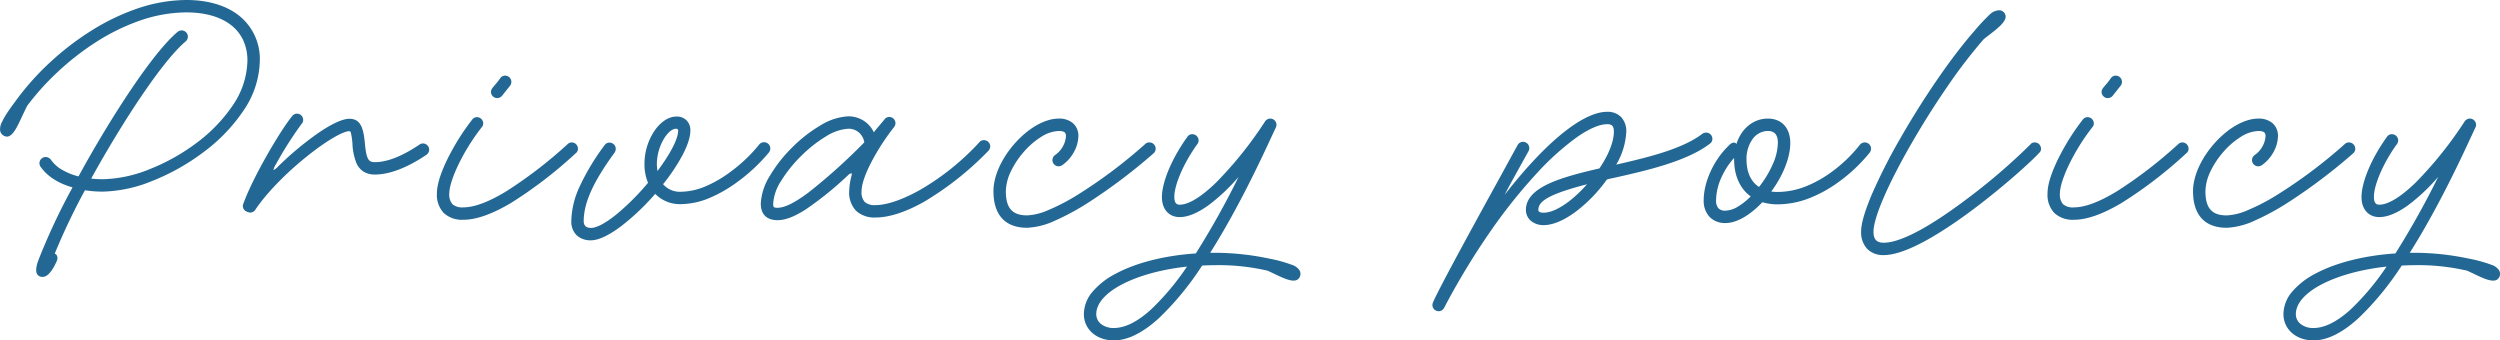 <svg xmlns="http://www.w3.org/2000/svg" width="729.878" height="99.38" viewBox="0 0 729.878 99.38">
  <g transform="translate(5958.625 531.248)">
    <path id="privacy_policy" d="M-359.88-34.26c9.78-13.08,28.14-27.36,46.68-27.36,11.22,0,18.06,5.34,18.06,14.34,0,18.48-26.28,34.86-42.36,34.86a27.79,27.79,0,0,1-3.9-.24c9.3-16.86,21.06-34.8,27.84-40.44a1.726,1.726,0,0,0,.54-1.2,1.588,1.588,0,0,0-1.56-1.56,1.629,1.629,0,0,0-1.02.36c-7.14,5.94-19.44,24.84-28.98,42.3-3.84-.96-6.84-2.7-8.4-5.04a1.77,1.77,0,0,0-1.32-.66,1.588,1.588,0,0,0-1.56,1.56,1.474,1.474,0,0,0,.3.9c1.92,2.76,5.22,4.86,9.48,6a185.942,185.942,0,0,0-10.14,21.6c-.84,2.34-1.02,4.44,1.08,4.44,1.44,0,2.88-2.22,3.84-4.44.42-.96.18-1.68-.66-1.98a185.765,185.765,0,0,1,9-18.9,31.989,31.989,0,0,0,5.46.42c16.92,0,45.48-17.82,45.48-37.98,0-10.8-8.28-17.46-21.18-17.46-19.2,0-38.46,14.58-48.6,27.96-2.88,3.84-4.14,5.64-4.98,7.44a4.126,4.126,0,0,0-.54,2.58,1.845,1.845,0,0,0,1.98,1.38C-363.42-25.86-362.04-30.06-359.88-34.26Zm64.56,30.9a1.524,1.524,0,0,0,2.1-.66c7.2-10.56,23.4-22.92,27.6-22.92.6,0,.84.6,1.14,3.96.3,3.42.78,8.7,6.3,8.7,6.06,0,12.48-4.08,14.88-5.7a1.649,1.649,0,0,0,.72-1.32,1.588,1.588,0,0,0-1.56-1.56,1.474,1.474,0,0,0-.9.3c-2.4,1.62-7.98,5.16-13.14,5.16-2.16,0-2.76-1.2-3.18-5.88-.42-4.44-1.26-6.78-4.26-6.78-3.9,0-12.48,5.94-20.52,13.74-1.98,1.98-2.52,1.56-1.14-.84a105.1,105.1,0,0,1,7.56-11.88,1.363,1.363,0,0,0,.36-.96,1.588,1.588,0,0,0-1.56-1.56,1.566,1.566,0,0,0-1.2.6c-3.54,4.32-11.4,17.76-14.22,25.5a1.483,1.483,0,0,0,.9,2.04Zm72.84-33.24a1.689,1.689,0,0,0,1.26-.6c.6-.78,1.56-1.98,2.28-2.88a1.629,1.629,0,0,0,.36-1.02,1.588,1.588,0,0,0-1.56-1.56,1.477,1.477,0,0,0-1.2.6c-.66,1.02-1.74,2.16-2.34,2.94a1.7,1.7,0,0,0-.36.96A1.588,1.588,0,0,0-222.48-36.6Zm-9.84,35.52c7.44,0,18.36-6.54,32.64-19.38a1.318,1.318,0,0,0,.54-1.14,1.588,1.588,0,0,0-1.56-1.56,1.447,1.447,0,0,0-1.02.42C-215.4-10.56-225.84-4.2-232.32-4.2c-3.18,0-4.38-1.2-4.38-4.32,0-4.08,4.44-13.08,9.54-19.5a1.363,1.363,0,0,0,.36-.96,1.588,1.588,0,0,0-1.56-1.56,1.477,1.477,0,0,0-1.2.6c-3.9,4.86-10.26,15.42-10.26,21.42C-239.82-3.66-237.18-1.08-232.32-1.08Zm37.26,6c4.5,0,12.36-6.36,18.72-13.68a9.842,9.842,0,0,0,7.5,3.12c11.7,0,23.28-12.06,25.56-15.06a1.813,1.813,0,0,0,.3-.96,1.588,1.588,0,0,0-1.56-1.56,1.6,1.6,0,0,0-1.26.6c-2.16,2.94-12.72,13.86-23.04,13.86a6.615,6.615,0,0,1-5.52-2.46c4.62-5.76,8.04-11.82,8.04-15.72a3.59,3.59,0,0,0-3.78-3.78c-4.74,0-9.12,6.72-9.12,13.5a13.708,13.708,0,0,0,1.08,5.64C-184.02-4.56-191.4,1.8-195.06,1.8c-1.44,0-2.4-.66-2.4-2.22,0-5.4,2.82-11.64,9.06-20.16a1.813,1.813,0,0,0,.3-.96,1.588,1.588,0,0,0-1.56-1.56,1.413,1.413,0,0,0-1.26.66c-6.6,9.06-9.66,15.96-9.66,22.02C-200.58,2.94-198.48,4.92-195.06,4.92Zm19.26-19.38a12.963,12.963,0,0,1-.3-2.76c0-4.98,3.18-10.44,5.88-10.44a.77.77,0,0,1,.84.78C-169.38-24.06-172.14-19.32-175.8-14.46Zm35.22,13.5c4.32,0,10.38-3.9,20.46-13.14.78-.72,1.74-.9,1.32.54a20.569,20.569,0,0,0-.66,4.38c0,4.86,2.64,7.44,7.5,7.44,7.44,0,19.08-5.76,32.64-19.32a1.726,1.726,0,0,0,.54-1.2,1.588,1.588,0,0,0-1.56-1.56,1.446,1.446,0,0,0-1.08.42C-92.7-11.22-105.48-4.86-111.96-4.86c-3.18,0-4.38-1.2-4.38-4.32,0-4.38,4.92-13.02,9.48-18.78a1.725,1.725,0,0,0,.42-1.08A1.588,1.588,0,0,0-108-30.6a1.485,1.485,0,0,0-1.14.54c-1.08,1.38-2.34,2.7-3.42,4.2a7.878,7.878,0,0,0-7.38-4.92c-9.6,0-25.32,15.72-25.32,25.2C-145.26-2.52-143.64-.96-140.58-.96Zm0-3.12c-1.32,0-1.56-.24-1.56-1.5,0-7.8,14.34-22.08,22.2-22.08a4.885,4.885,0,0,1,4.92,4.32C-128.46-10.02-136.38-4.08-140.58-4.08Zm72.84,5.34c9.12,0,26.28-12.54,36.72-21.66a1.511,1.511,0,0,0,.54-1.2,1.588,1.588,0,0,0-1.56-1.56,1.411,1.411,0,0,0-1.02.36C-47.16-10.38-61.26-1.86-67.74-1.86c-4.5,0-6.48-2.22-6.48-7.32C-74.22-16.68-65.1-27-58.5-27c1.68,0,2.34.54,2.34,1.74a7.606,7.606,0,0,1-3.24,5.7,1.649,1.649,0,0,0-.72,1.32,1.588,1.588,0,0,0,1.56,1.56,1.953,1.953,0,0,0,.84-.24,10.815,10.815,0,0,0,4.68-8.34c0-3-2.1-4.86-5.46-4.86-8.34,0-18.84,11.76-18.84,20.94C-77.34-2.4-74.04,1.26-67.74,1.26ZM2.52,13.8c3.36,1.5,6.9,3.6,8.52,2.64a1.8,1.8,0,0,0,.54-2.34,3.959,3.959,0,0,0-2.16-1.56,40.24,40.24,0,0,0-6.6-1.8A76.875,76.875,0,0,0-12.9,9.06h-1.86C-4.92-6.42,2.76-24,4.62-27.84a1.6,1.6,0,0,0,.18-.72,1.588,1.588,0,0,0-1.56-1.56,1.649,1.649,0,0,0-1.32.72C-8.22-14.22-17.82-4.98-23.22-4.98c-1.14,0-1.74-.72-1.8-2.22-.18-3.6,2.7-10.26,6.78-15.9a1.474,1.474,0,0,0,.3-.9,1.588,1.588,0,0,0-1.56-1.56,1.413,1.413,0,0,0-1.26.66c-4.56,6.3-7.56,13.5-7.38,17.82.12,3.12,1.98,5.22,4.92,5.22,4.74,0,11.16-4.68,18.3-13.14A252.076,252.076,0,0,1-18.36,9.24c-18.42,1.2-32.58,8.4-32.58,17.46,0,4.32,3.6,7.44,8.52,7.44,8.46,0,17.64-9.9,25.62-21.84,1.26-.06,2.58-.12,3.9-.12A63.552,63.552,0,0,1,2.52,13.8ZM-42.42,31.02c-3.24,0-5.4-1.8-5.4-4.32,0-6.66,11.88-12.6,27.24-14.16C-27.66,22.86-35.4,31.02-42.42,31.02Zm94.8-5.4a1.568,1.568,0,0,0,1.38-.84c17.34-33,38.76-53.76,47.82-53.76,1.56,0,2.22.66,2.22,2.46,0,3.12-1.74,7.14-4.32,10.92C88.32-13.02,78.12-10.2,78.12-3.72c0,2.52,2.1,4.2,4.92,4.2,5.58,0,13.2-6.12,18.3-13.26a13.747,13.747,0,0,1,1.68-.42c10.2-2.28,21.72-4.92,28.38-10.02a1.486,1.486,0,0,0,.66-1.26,1.588,1.588,0,0,0-1.56-1.56,1.66,1.66,0,0,0-.96.3c-5.88,4.5-16.02,6.96-25.8,9.18,1.98-3.48,3.18-6.96,3.18-9.96,0-3.48-1.98-5.58-5.34-5.58C94.74-32.1,84-23.52,72.06-8.22c-1.62,2.1-2.16,2.82,1.2-3.48,2.16-3.9,3.96-7.14,5.16-9.3a1.661,1.661,0,0,0,.18-.78,1.588,1.588,0,0,0-1.56-1.56,1.568,1.568,0,0,0-1.38.84c-1.2,2.16-3,5.46-5.1,9.3C63.36-.12,52.62,19.44,50.94,23.46a1.775,1.775,0,0,0-.12.6A1.588,1.588,0,0,0,52.38,25.62ZM83.04-2.64c-1.26,0-1.8-.42-1.8-1.08,0-2.88,3.66-4.98,15.18-7.92C92.16-6.6,86.82-2.64,83.04-2.64Zm53.1,2.52c3.36,0,7.32-2.52,10.68-6.12a15.492,15.492,0,0,0,4.56.66c13.44,0,24.42-12.06,26.7-15.06a1.813,1.813,0,0,0,.3-.96,1.588,1.588,0,0,0-1.56-1.56,1.6,1.6,0,0,0-1.26.6C173.4-19.62,163.44-8.7,151.38-8.7a14.255,14.255,0,0,1-2.34-.18c3.36-4.44,5.76-9.84,5.76-14.34,0-4.26-2.4-6.9-6.3-6.9-4.32,0-7.8,3.12-9.06,7.68l-.42-.48c-.3-.36-.9-.24-1.62.48-4.38,4.14-7.38,10.5-7.38,15.9C130.02-2.58,132.36-.12,136.14-.12Zm9.84-9.96c-2.58-1.56-3.96-4.44-3.96-8.4,0-4.86,2.76-8.52,6.48-8.52,2.1,0,3.18,1.2,3.18,3.78C151.68-19.26,149.22-14.1,145.98-10.08Zm-9.84,6.84c-2.04,0-3-1.02-3-3.3,0-4.32,2.34-9.48,5.82-13.02a6.521,6.521,0,0,0-.06,1.08c0,4.86,1.8,8.64,4.98,10.8C141.3-5.04,138.48-3.24,136.14-3.24ZM208.8-55.56c-13.62,15.54-32.82,48.48-32.82,58.2,0,4.14,2.4,6.6,6.36,6.6,12.72,0,41.4-25.5,45.24-29.82A1.236,1.236,0,0,0,228-21.6a1.588,1.588,0,0,0-1.56-1.56,1.318,1.318,0,0,0-1.14.54c-3.78,4.2-31.44,28.74-42.96,28.74-2.22,0-3.24-1.08-3.24-3.48,0-8.88,18.9-41.34,32.28-56.4,2.88-2.28,6.3-4.56,6.3-6.42A1.656,1.656,0,0,0,216-61.74a3.859,3.859,0,0,0-2.52,1.14A58.65,58.65,0,0,0,208.8-55.56ZM247.74-36.6a1.689,1.689,0,0,0,1.26-.6c.6-.78,1.56-1.98,2.28-2.88a1.629,1.629,0,0,0,.36-1.02,1.588,1.588,0,0,0-1.56-1.56,1.477,1.477,0,0,0-1.2.6c-.66,1.02-1.74,2.16-2.34,2.94a1.7,1.7,0,0,0-.36.96A1.588,1.588,0,0,0,247.74-36.6ZM237.9-1.08c7.44,0,18.36-6.54,32.64-19.38a1.318,1.318,0,0,0,.54-1.14,1.588,1.588,0,0,0-1.56-1.56,1.448,1.448,0,0,0-1.02.42C254.82-10.56,244.38-4.2,237.9-4.2c-3.18,0-4.38-1.2-4.38-4.32,0-4.08,4.44-13.08,9.54-19.5a1.363,1.363,0,0,0,.36-.96,1.588,1.588,0,0,0-1.56-1.56,1.477,1.477,0,0,0-1.2.6c-3.9,4.86-10.26,15.42-10.26,21.42C230.4-3.66,233.04-1.08,237.9-1.08Zm44.58,2.34c9.12,0,26.28-12.54,36.72-21.66a1.511,1.511,0,0,0,.54-1.2,1.588,1.588,0,0,0-1.56-1.56,1.411,1.411,0,0,0-1.02.36c-14.1,12.42-28.2,20.94-34.68,20.94-4.5,0-6.48-2.22-6.48-7.32,0-7.5,9.12-17.82,15.72-17.82,1.68,0,2.34.54,2.34,1.74a7.606,7.606,0,0,1-3.24,5.7,1.649,1.649,0,0,0-.72,1.32,1.588,1.588,0,0,0,1.56,1.56,1.953,1.953,0,0,0,.84-.24,10.815,10.815,0,0,0,4.68-8.34c0-3-2.1-4.86-5.46-4.86-8.34,0-18.84,11.76-18.84,20.94C272.88-2.4,276.18,1.26,282.48,1.26ZM352.74,13.8c3.36,1.5,6.9,3.6,8.52,2.64a1.8,1.8,0,0,0,.54-2.34,3.958,3.958,0,0,0-2.16-1.56,40.239,40.239,0,0,0-6.6-1.8,76.875,76.875,0,0,0-15.72-1.68h-1.86C345.3-6.42,352.98-24,354.84-27.84a1.6,1.6,0,0,0,.18-.72,1.588,1.588,0,0,0-1.56-1.56,1.649,1.649,0,0,0-1.32.72C342-14.22,332.4-4.98,327-4.98c-1.14,0-1.74-.72-1.8-2.22-.18-3.6,2.7-10.26,6.78-15.9a1.474,1.474,0,0,0,.3-.9,1.588,1.588,0,0,0-1.56-1.56,1.413,1.413,0,0,0-1.26.66c-4.56,6.3-7.56,13.5-7.38,17.82.12,3.12,1.98,5.22,4.92,5.22,4.74,0,11.16-4.68,18.3-13.14A252.076,252.076,0,0,1,331.86,9.24c-18.42,1.2-32.58,8.4-32.58,17.46,0,4.32,3.6,7.44,8.52,7.44,8.46,0,17.64-9.9,25.62-21.84,1.26-.06,2.58-.12,3.9-.12A63.552,63.552,0,0,1,352.74,13.8ZM307.8,31.02c-3.24,0-5.4-1.8-5.4-4.32,0-6.66,11.88-12.6,27.24-14.16C322.56,22.86,314.82,31.02,307.8,31.02Z" transform="translate(-5591 -466.258)" fill="#236894"/>
    <path id="privacy_policy_-_アウトライン" data-name="privacy_policy - アウトライン" d="M-313.2-64.99c6.412,0,11.8,1.638,15.586,4.737A16.154,16.154,0,0,1-291.77-47.28,26.625,26.625,0,0,1-296.538-32.7,49.852,49.852,0,0,1-308.265-20.53a63.99,63.99,0,0,1-14.9,8.364A40.465,40.465,0,0,1-337.5-9.05a32.578,32.578,0,0,1-5.324-.394,187.718,187.718,0,0,0-8.814,18.49,1.408,1.408,0,0,1,.677.691,1.91,1.91,0,0,1-.11,1.522c-.6,1.379-2.188,4.59-4.069,4.59a1.793,1.793,0,0,1-1.571-.687c-.54-.767-.456-2.1.256-4.087a183.346,183.346,0,0,1,10.007-21.357c-4.173-1.173-7.389-3.247-9.314-6.011a1.713,1.713,0,0,1-.348-1.048,1.834,1.834,0,0,1,1.81-1.81,2.015,2.015,0,0,1,1.512.75l.016.021a9.961,9.961,0,0,0,3.265,2.961,18.4,18.4,0,0,0,4.8,1.927c4.9-8.959,10.334-17.944,15.309-25.32,5.567-8.254,10.283-14.092,13.637-16.882a1.894,1.894,0,0,1,1.18-.418,1.834,1.834,0,0,1,1.81,1.81,1.963,1.963,0,0,1-.613,1.377l-.017.015c-3.155,2.625-7.626,8.144-12.928,15.961C-331.066-29.963-336.27-21.42-341-12.859a28.6,28.6,0,0,0,3.5.189A38.066,38.066,0,0,0-324.188-15.5,58.621,58.621,0,0,0-310.44-23.12a45.2,45.2,0,0,0,10.733-11.054A23.853,23.853,0,0,0-295.39-47.28a14.038,14.038,0,0,0-1.221-5.933,12.03,12.03,0,0,0-3.507-4.416c-3.1-2.447-7.62-3.741-13.082-3.741a42.035,42.035,0,0,0-13.659,2.422,60.484,60.484,0,0,0-12.832,6.314A77.555,77.555,0,0,0-350.9-43.871a75.409,75.409,0,0,0-8.771,9.743c-.545,1.061-1.035,2.111-1.51,3.126-1.429,3.06-2.557,5.477-4.1,5.864a1.3,1.3,0,0,1-.313.037,2.155,2.155,0,0,1-1.972-1.611,4.3,4.3,0,0,1,.559-2.735c.86-1.844,2.181-3.716,5.007-7.484a76.678,76.678,0,0,1,9.2-10.047,81.028,81.028,0,0,1,11.767-9.012,64.3,64.3,0,0,1,13.482-6.5A44.922,44.922,0,0,1-313.2-64.99ZM-337.5-9.55c8.4,0,19.762-4.467,28.935-11.38a49.353,49.353,0,0,0,11.609-12.048,26.137,26.137,0,0,0,4.686-14.3,15.669,15.669,0,0,0-5.661-12.587c-3.694-3.025-8.974-4.623-15.269-4.623a44.425,44.425,0,0,0-14.188,2.474,63.809,63.809,0,0,0-13.377,6.45,80.518,80.518,0,0,0-11.694,8.956,76.17,76.17,0,0,0-9.142,9.98c-2.8,3.738-4.111,5.592-4.953,7.395a3.884,3.884,0,0,0-.522,2.422,1.666,1.666,0,0,0,1.483,1.212.8.8,0,0,0,.192-.022c1.315-.329,2.453-2.767,3.771-5.59.479-1.025.974-2.086,1.527-3.162l.01-.019.013-.017a75.884,75.884,0,0,1,8.842-9.826,78.056,78.056,0,0,1,11.279-8.82,60.981,60.981,0,0,1,12.938-6.365A42.532,42.532,0,0,1-313.2-61.87c5.576,0,10.207,1.331,13.393,3.849A13.152,13.152,0,0,1-294.89-47.28a24.342,24.342,0,0,1-4.4,13.38A45.7,45.7,0,0,1-310.14-22.72a59.13,59.13,0,0,1-13.867,7.685A38.563,38.563,0,0,1-337.5-12.17a27.884,27.884,0,0,1-3.935-.243l-.358-.051.175-.317c8.776-15.909,20.8-34.6,27.889-40.5a1.49,1.49,0,0,0,.459-1.016,1.344,1.344,0,0,0-1.31-1.31,1.37,1.37,0,0,0-.864.305c-3.315,2.758-8,8.559-13.539,16.775-5,7.41-10.459,16.448-15.378,25.45l-.093.169-.187-.047a19.073,19.073,0,0,1-5.122-2.03,10.463,10.463,0,0,1-3.417-3.1,1.508,1.508,0,0,0-1.12-.561,1.344,1.344,0,0,0-1.31,1.31,1.224,1.224,0,0,0,.25.75l.005.007c1.9,2.735,5.132,4.775,9.339,5.9l.3.081-.149.278a184.189,184.189,0,0,0-10.126,21.57c-.634,1.765-.743,3.02-.316,3.627a1.311,1.311,0,0,0,1.162.475c1.1,0,2.449-1.6,3.611-4.289a1.439,1.439,0,0,0,.11-1.124,1,1,0,0,0-.625-.521l-.244-.087.1-.241a187.935,187.935,0,0,1,9.012-18.925l.085-.16.178.031A31.754,31.754,0,0,0-337.5-9.55ZM216-61.99a1.9,1.9,0,0,1,1.93,1.81c0,1.689-2.432,3.559-5.006,5.538-.454.349-.923.709-1.372,1.065A148.431,148.431,0,0,0,200.9-39.7c-3.607,5.232-7.223,10.966-10.458,16.583C183.5-11.062,179.35-1.433,179.35,2.64c0,2.264.894,3.23,2.99,3.23,6.066,0,16.526-6.931,24.232-12.745a176.676,176.676,0,0,0,18.531-15.9,1.575,1.575,0,0,1,1.337-.635,1.834,1.834,0,0,1,1.81,1.81,1.475,1.475,0,0,1-.5,1.2c-2.024,2.269-10.178,9.712-19.314,16.549-8.132,6.086-19.261,13.34-26.1,13.34A6.537,6.537,0,0,1,177.5,7.666,7.05,7.05,0,0,1,175.73,2.64c0-2.363,1.088-6.1,3.233-11.108a162.868,162.868,0,0,1,8.1-15.934c6.8-11.917,15.056-23.917,21.543-31.32a59.166,59.166,0,0,1,4.7-5.06A4.091,4.091,0,0,1,216-61.99ZM182.34,6.37a3.414,3.414,0,0,1-2.635-.919,3.964,3.964,0,0,1-.855-2.811c0-2.167,1.071-5.714,3.183-10.541a163.96,163.96,0,0,1,7.973-15.466c3.242-5.628,6.866-11.375,10.48-16.617a148.792,148.792,0,0,1,10.707-13.941l.015-.016.017-.014c.457-.362.934-.728,1.394-1.083,2.365-1.818,4.811-3.7,4.811-5.141A1.41,1.41,0,0,0,216-61.49a3.6,3.6,0,0,0-2.35,1.074,58.633,58.633,0,0,0-4.657,5.016l0,.005c-6.467,7.379-14.7,19.35-21.488,31.242a162.331,162.331,0,0,0-8.077,15.883C177.334-3.4,176.23.377,176.23,2.64a6.566,6.566,0,0,0,1.625,4.679A6.052,6.052,0,0,0,182.34,8.99c6.7,0,17.729-7.2,25.8-13.24,9.129-6.832,17.264-14.258,19.253-16.5l.014-.016.017-.013a.985.985,0,0,0,.326-.825,1.344,1.344,0,0,0-1.31-1.31,1.068,1.068,0,0,0-.932.429l-.01.015-.012.014A176.884,176.884,0,0,1,206.873-6.475C199.106-.615,188.545,6.37,182.34,6.37ZM-220.14-42.91a1.834,1.834,0,0,1,1.81,1.81,1.891,1.891,0,0,1-.415,1.176c-.708.885-1.678,2.1-2.277,2.876l-.006.008a1.942,1.942,0,0,1-1.452.69,1.834,1.834,0,0,1-1.81-1.81,1.972,1.972,0,0,1,.41-1.11c.218-.283.495-.61.788-.955A20.673,20.673,0,0,0-221.55-42.2,1.717,1.717,0,0,1-220.14-42.91Zm-1.275,5.553c.6-.782,1.571-1.994,2.279-2.879a1.37,1.37,0,0,0,.305-.864,1.344,1.344,0,0,0-1.31-1.31,1.222,1.222,0,0,0-.992.489,20.994,20.994,0,0,1-1.579,2.02c-.289.341-.562.662-.771.934a1.436,1.436,0,0,0-.308.808,1.344,1.344,0,0,0,1.31,1.31A1.43,1.43,0,0,0-221.415-37.357ZM250.08-42.91a1.834,1.834,0,0,1,1.81,1.81,1.89,1.89,0,0,1-.415,1.176c-.708.885-1.678,2.1-2.277,2.876l-.006.008a1.942,1.942,0,0,1-1.452.69,1.834,1.834,0,0,1-1.81-1.81,1.971,1.971,0,0,1,.41-1.11c.218-.283.495-.61.788-.955A20.673,20.673,0,0,0,248.67-42.2,1.717,1.717,0,0,1,250.08-42.91Zm-1.275,5.553c.6-.782,1.571-1.994,2.279-2.879a1.37,1.37,0,0,0,.305-.864,1.344,1.344,0,0,0-1.31-1.31,1.222,1.222,0,0,0-.992.489,20.994,20.994,0,0,1-1.579,2.02c-.289.341-.562.662-.771.934a1.436,1.436,0,0,0-.308.808,1.344,1.344,0,0,0,1.31,1.31A1.43,1.43,0,0,0,248.805-37.357ZM101.58-32.35a5.5,5.5,0,0,1,4.111,1.563,6.038,6.038,0,0,1,1.479,4.267,20.787,20.787,0,0,1-2.938,9.592c4.618-1.051,9.453-2.2,13.793-3.6,5.015-1.624,8.732-3.393,11.363-5.406a1.909,1.909,0,0,1,1.112-.351,1.834,1.834,0,0,1,1.81,1.81,1.739,1.739,0,0,1-.762,1.461c-6.824,5.223-18.828,7.907-28.474,10.063h-.006a13.968,13.968,0,0,0-1.573.387,43.527,43.527,0,0,1-8.976,9.3c-3.5,2.618-6.78,4-9.48,4A5.709,5.709,0,0,1,79.362-.483,4.147,4.147,0,0,1,77.87-3.72c0-3.053,2.172-5.548,6.639-7.629,4.09-1.905,9.785-3.308,14.819-4.472,2.684-3.954,4.222-7.85,4.222-10.7,0-1.632-.516-2.21-1.97-2.21-2.193,0-5.206,1.285-8.713,3.715A77.125,77.125,0,0,0,80.958-14.3,155.5,155.5,0,0,0,67.478,2.6,210.192,210.192,0,0,0,53.984,24.892h0a1.808,1.808,0,0,1-3.414-.832,2.017,2.017,0,0,1,.133-.679l.007-.017c1.77-4.236,13.834-26.152,19.632-36.684l1.053-1.925c1.637-2.995,3.051-5.581,4.045-7.371a1.825,1.825,0,0,1,1.6-.973,1.834,1.834,0,0,1,1.81,1.81,1.923,1.923,0,0,1-.206.892l-.005.01c-1.195,2.15-3,5.4-5.16,9.3-.441.828-1.25,2.344-1.816,3.465l.15-.194.05-.064C83.754-23.611,94.585-32.35,101.58-32.35Zm1.662,16.159.281-.493c2.059-3.619,3.147-7.02,3.147-9.836a5.553,5.553,0,0,0-1.341-3.923,5.019,5.019,0,0,0-3.749-1.407A13.453,13.453,0,0,0,95.87-30.3a37.469,37.469,0,0,0-6.98,4.592A108.818,108.818,0,0,0,72.257-8.066L72.208-8c-1.082,1.4-1.2,1.531-1.4,1.531a.266.266,0,0,1-.23-.13c-.122-.2-.168-.28,2.465-5.216,2.16-3.9,3.964-7.148,5.159-9.3a1.421,1.421,0,0,0,.151-.664,1.344,1.344,0,0,0-1.31-1.31,1.313,1.313,0,0,0-1.156.7l-.005.01C74.885-20.59,73.47-18,71.832-15.006L70.779-13.08C64.99-2.563,52.948,19.313,51.174,23.547a1.515,1.515,0,0,0-.1.513,1.344,1.344,0,0,0,1.31,1.31,1.313,1.313,0,0,0,1.156-.7l0,0A210.676,210.676,0,0,1,67.068,2.315a156,156,0,0,1,13.524-16.96,77.62,77.62,0,0,1,11.99-10.781c3.592-2.489,6.7-3.8,9-3.8,1.731,0,2.47.81,2.47,2.71a14.437,14.437,0,0,1-1.211,5.306,31.007,31.007,0,0,1-3.153,5.754l-.055.081-.1.022C94.5-14.193,88.793-12.793,84.721-10.9a14.76,14.76,0,0,0-4.649,3.119,5.777,5.777,0,0,0-1.7,4.057c0,2.326,1.92,3.95,4.67,3.95,2.591,0,5.766-1.35,9.18-3.9a43.036,43.036,0,0,0,8.916-9.253l.047-.066.077-.026a13.929,13.929,0,0,1,1.708-.428c9.6-2.146,21.544-4.816,28.279-9.974l.007-.005a1.242,1.242,0,0,0,.555-1.057,1.344,1.344,0,0,0-1.31-1.31,1.412,1.412,0,0,0-.81.25c-2.674,2.047-6.44,3.841-11.51,5.483-4.532,1.468-9.591,2.653-14.384,3.741ZM-280.92-31.81A1.834,1.834,0,0,1-279.11-30a1.612,1.612,0,0,1-.423,1.127,106.462,106.462,0,0,0-7.529,11.836,4.559,4.559,0,0,0-.735,1.711,4.626,4.626,0,0,0,1.48-1.171,91.419,91.419,0,0,1,11.849-9.825c2.69-1.819,6.409-3.988,8.848-3.988,3.217,0,4.089,2.569,4.509,7.006.437,4.874,1.083,5.654,2.931,5.654,3.595,0,7.967-1.72,13-5.114a1.713,1.713,0,0,1,1.045-.346,1.834,1.834,0,0,1,1.81,1.81,1.9,1.9,0,0,1-.825,1.523l-.005,0c-3.881,2.62-9.638,5.743-15.02,5.743a6.055,6.055,0,0,1-3.409-.92,5.623,5.623,0,0,1-1.923-2.288,16.83,16.83,0,0,1-1.217-5.72,18.683,18.683,0,0,0-.448-3.189c-.164-.542-.319-.542-.443-.542-1.959,0-6.99,2.992-12.518,7.445-6.2,4.993-11.62,10.593-14.874,15.364a1.759,1.759,0,0,1-1.51.947,2.394,2.394,0,0,1-.891-.194l-.019-.008-.118-.059a1.735,1.735,0,0,1-1.024-2.352c2.907-7.978,10.827-21.38,14.261-25.571A1.807,1.807,0,0,1-280.92-31.81Zm-6.934,17a.419.419,0,0,1-.375-.207c-.078-.135-.286-.494.732-2.264A106.684,106.684,0,0,1-279.915-29.2l.018-.021A1.121,1.121,0,0,0-279.61-30a1.344,1.344,0,0,0-1.31-1.31,1.315,1.315,0,0,0-1.008.51,95.12,95.12,0,0,0-7.355,11.431,103.21,103.21,0,0,0-6.823,13.995l0,.007a1.249,1.249,0,0,0,.774,1.721l.006,0,.111.056a1.9,1.9,0,0,0,.7.154,1.285,1.285,0,0,0,1.091-.721l0-.006c3.28-4.81,8.738-10.45,14.975-15.474a68.838,68.838,0,0,1,7.632-5.424c1.632-.972,3.859-2.131,5.2-2.131.882,0,1.1.943,1.389,4.188.3,3.374.743,8.472,6.051,8.472,5.255,0,10.914-3.075,14.737-5.655a1.4,1.4,0,0,0,.613-1.115,1.344,1.344,0,0,0-1.31-1.31,1.224,1.224,0,0,0-.75.25l-.01.007c-5.115,3.452-9.583,5.2-13.28,5.2a2.447,2.447,0,0,1-2.463-1.317,13.5,13.5,0,0,1-.966-4.79,12.939,12.939,0,0,0-1.132-4.955,2.96,2.96,0,0,0-2.879-1.6c-3.683,0-12.05,5.621-20.346,13.669C-287.293-14.814-287.716-14.814-287.854-14.814ZM-119.94-31.03a8.242,8.242,0,0,1,4.64,1.4,8.1,8.1,0,0,1,2.795,3.273c.573-.763,1.186-1.484,1.782-2.184.487-.572.947-1.113,1.386-1.674A1.746,1.746,0,0,1-108-30.85a1.834,1.834,0,0,1,1.81,1.81,1.965,1.965,0,0,1-.475,1.236,66.327,66.327,0,0,0-6.424,9.868c-1.964,3.739-3,6.767-3,8.756a4.253,4.253,0,0,0,.923,3.152,4.391,4.391,0,0,0,3.207.918c3.319,0,8.183-1.7,13.345-4.669A73.369,73.369,0,0,0-81.6-23.57l.007-.007a1.688,1.688,0,0,1,1.257-.493,1.834,1.834,0,0,1,1.81,1.81,1.963,1.963,0,0,1-.613,1.377A89.866,89.866,0,0,1-97.812-6.1c-5.322,3.014-10.214,4.607-14.148,4.607a7.872,7.872,0,0,1-5.748-1.97,7.724,7.724,0,0,1-2-5.72,20.455,20.455,0,0,1,.667-4.441l0-.009c.159-.547.068-.707.048-.733-.007-.01-.024-.033-.094-.033a1.58,1.58,0,0,0-.865.479A98.661,98.661,0,0,1-132.375-3.855c-3.293,2.116-5.977,3.145-8.205,3.145-3.225,0-4.93-1.684-4.93-4.87a16.923,16.923,0,0,1,2.64-8.062,40.951,40.951,0,0,1,6.494-8.27,41,41,0,0,1,8.306-6.48A17.137,17.137,0,0,1-119.94-31.03Zm7.319,5.682-.171-.418a7.623,7.623,0,0,0-2.789-3.45,7.743,7.743,0,0,0-4.36-1.315c-4.37,0-10.533,3.438-16.083,8.972S-145.01-9.909-145.01-5.58c0,2.9,1.49,4.37,4.43,4.37,4.225,0,10.294-3.91,20.291-13.074a1.975,1.975,0,0,1,1.2-.611.588.588,0,0,1,.494.233,1.333,1.333,0,0,1,.033,1.168,19.951,19.951,0,0,0-.651,4.315c0,4.7,2.507,7.19,7.25,7.19,3.848,0,8.655-1.571,13.9-4.543A89.371,89.371,0,0,0-79.5-21.237a1.5,1.5,0,0,0,.467-1.023,1.344,1.344,0,0,0-1.31-1.31,1.2,1.2,0,0,0-.9.344A75.008,75.008,0,0,1-98.365-9.346C-103.6-6.336-108.556-4.61-111.96-4.61a4.831,4.831,0,0,1-3.558-1.062A4.694,4.694,0,0,1-116.59-9.18c0-2.616,1.663-6.332,3.059-8.989a66.853,66.853,0,0,1,6.475-9.946,1.462,1.462,0,0,0,.366-.925A1.344,1.344,0,0,0-108-30.35a1.233,1.233,0,0,0-.945.446c-.444.567-.929,1.137-1.4,1.687-.68.8-1.383,1.625-2.015,2.5ZM-170.1-30.97a4.015,4.015,0,0,1,2.9,1.107,4,4,0,0,1,1.132,2.923c0,1.909-.779,4.358-2.316,7.279a55.344,55.344,0,0,1-5.653,8.441,6.4,6.4,0,0,0,5.2,2.21,19.171,19.171,0,0,0,7.551-1.732,35.423,35.423,0,0,0,6.881-4.047A44.57,44.57,0,0,0-146-22.768l.009-.012a1.842,1.842,0,0,1,1.452-.69,1.834,1.834,0,0,1,1.81,1.81,2.04,2.04,0,0,1-.336,1.089l-.015.023a50.771,50.771,0,0,1-9.3,8.706,39.62,39.62,0,0,1-7.753,4.5A22.356,22.356,0,0,1-168.84-5.39a10.1,10.1,0,0,1-7.493-3,69,69,0,0,1-9.914,9.412c-3.6,2.712-6.644,4.145-8.813,4.145a5.935,5.935,0,0,1-4.216-1.48A5.526,5.526,0,0,1-200.83-.42a24.758,24.758,0,0,1,2.376-9.986,67.066,67.066,0,0,1,7.324-12.171,1.657,1.657,0,0,1,1.47-.773,1.834,1.834,0,0,1,1.81,1.81,2.04,2.04,0,0,1-.336,1.089l-.013.019c-6.232,8.51-9.012,14.682-9.012,20.012,0,1.307.723,1.97,2.15,1.97,1.64,0,4.293-1.421,7.47-4a71.139,71.139,0,0,0,9.159-9.17,13.993,13.993,0,0,1-1.039-5.6,17.392,17.392,0,0,1,2.825-9.431C-174.813-29.4-172.427-30.97-170.1-30.97Zm1.26,22.46a6.84,6.84,0,0,1-5.717-2.557l-.121-.156.124-.154a55.153,55.153,0,0,0,5.726-8.517,16.235,16.235,0,0,0,2.259-7.046,3.342,3.342,0,0,0-3.53-3.53c-2.157,0-4.391,1.493-6.13,4.1a16.879,16.879,0,0,0-2.74,9.154,13.405,13.405,0,0,0,1.058,5.538l.063.143-.1.12a71.815,71.815,0,0,1-9.327,9.356c-2.31,1.877-5.536,4.113-7.785,4.113-1.709,0-2.65-.877-2.65-2.47,0-5.442,2.807-11.7,9.1-20.3a1.542,1.542,0,0,0,.258-.821,1.344,1.344,0,0,0-1.31-1.31,1.163,1.163,0,0,0-1.043.534l-.015.023A66.621,66.621,0,0,0-198-10.2,24.274,24.274,0,0,0-200.33-.42c0,3.187,1.97,5.09,5.27,5.09,2.059,0,5-1.4,8.512-4.045a68.79,68.79,0,0,0,10.019-9.549l.184-.212.189.208A9.573,9.573,0,0,0-168.84-5.89,21.863,21.863,0,0,0-160.329-7.8a39.114,39.114,0,0,0,7.654-4.446,50.278,50.278,0,0,0,9.187-8.593,1.54,1.54,0,0,0,.258-.82,1.344,1.344,0,0,0-1.31-1.31,1.337,1.337,0,0,0-1.064.506,45.169,45.169,0,0,1-8.508,8.078,35.917,35.917,0,0,1-6.979,4.1A19.663,19.663,0,0,1-168.84-8.51Zm-59.52-22.28a1.834,1.834,0,0,1,1.81,1.81,1.612,1.612,0,0,1-.423,1.126,60.872,60.872,0,0,0-6.645,10.571c-1.8,3.669-2.832,6.863-2.832,8.762a4.253,4.253,0,0,0,.923,3.152,4.391,4.391,0,0,0,3.207.918c3.171,0,7.367-1.57,12.47-4.666a129.166,129.166,0,0,0,17.958-13.806,1.7,1.7,0,0,1,1.192-.488,1.834,1.834,0,0,1,1.81,1.81,1.575,1.575,0,0,1-.635,1.337A126.581,126.581,0,0,1-218.437-5.74c-5.475,3.258-10.146,4.91-13.883,4.91a7.872,7.872,0,0,1-5.748-1.97,7.724,7.724,0,0,1-2-5.72c0-3.423,2.01-8.009,3.7-11.253a67.2,67.2,0,0,1,6.613-10.316A1.719,1.719,0,0,1-228.36-30.79Zm-3.96,26.84a4.831,4.831,0,0,1-3.558-1.062A4.694,4.694,0,0,1-236.95-8.52c0-4.108,4.394-13.109,9.594-19.656l.019-.021a1.121,1.121,0,0,0,.287-.783,1.344,1.344,0,0,0-1.31-1.31,1.222,1.222,0,0,0-.992.489l-.013.018a66.629,66.629,0,0,0-6.566,10.241c-1.66,3.195-3.639,7.7-3.639,11.022,0,4.7,2.507,7.19,7.25,7.19,3.645,0,8.23-1.628,13.627-4.84a126.147,126.147,0,0,0,18.846-14.476l.013-.012.015-.01a1.068,1.068,0,0,0,.429-.932,1.344,1.344,0,0,0-1.31-1.31,1.2,1.2,0,0,0-.843.347l-.011.01A129.684,129.684,0,0,1-219.59-8.689C-224.773-5.544-229.056-3.95-232.32-3.95ZM241.86-30.79a1.834,1.834,0,0,1,1.81,1.81,1.612,1.612,0,0,1-.423,1.126A60.872,60.872,0,0,0,236.6-17.282c-1.8,3.669-2.832,6.863-2.832,8.762a4.253,4.253,0,0,0,.923,3.152,4.391,4.391,0,0,0,3.207.918c3.171,0,7.367-1.57,12.47-4.666a129.166,129.166,0,0,0,17.958-13.806,1.7,1.7,0,0,1,1.192-.488,1.834,1.834,0,0,1,1.81,1.81,1.575,1.575,0,0,1-.635,1.337A126.582,126.582,0,0,1,251.783-5.74C246.307-2.482,241.636-.83,237.9-.83a7.872,7.872,0,0,1-5.748-1.97,7.725,7.725,0,0,1-2-5.72c0-3.423,2.01-8.009,3.7-11.253a67.2,67.2,0,0,1,6.613-10.316A1.719,1.719,0,0,1,241.86-30.79ZM237.9-3.95a4.831,4.831,0,0,1-3.558-1.062A4.694,4.694,0,0,1,233.27-8.52c0-4.108,4.394-13.109,9.594-19.656l.019-.021a1.121,1.121,0,0,0,.287-.783,1.344,1.344,0,0,0-1.31-1.31,1.222,1.222,0,0,0-.992.489l-.013.018a66.64,66.64,0,0,0-6.566,10.241c-1.66,3.195-3.639,7.7-3.639,11.022,0,4.7,2.507,7.19,7.25,7.19,3.645,0,8.23-1.628,13.627-4.84a126.148,126.148,0,0,0,18.846-14.476l.013-.012.015-.01a1.068,1.068,0,0,0,.429-.932,1.344,1.344,0,0,0-1.31-1.31,1.2,1.2,0,0,0-.843.347l-.011.01A129.684,129.684,0,0,1,250.63-8.689C245.447-5.544,241.164-3.95,237.9-3.95ZM-58.5-30.37A6.136,6.136,0,0,1-54.344-29,4.836,4.836,0,0,1-52.79-25.26a9.973,9.973,0,0,1-1.36,4.765,11.2,11.2,0,0,1-3.432,3.783l-.027.016a2.154,2.154,0,0,1-.952.266,1.834,1.834,0,0,1-1.81-1.81,1.9,1.9,0,0,1,.825-1.523l.007,0A7.393,7.393,0,0,0-56.41-25.26c0-.894-.355-1.49-2.09-1.49a10.194,10.194,0,0,0-5.111,1.693,22.519,22.519,0,0,0-5.037,4.32,24.943,24.943,0,0,0-3.818,5.716,14.033,14.033,0,0,0-1.5,5.841c0,4.956,1.863,7.07,6.23,7.07a17.216,17.216,0,0,0,6.076-1.507,59.975,59.975,0,0,0,8.277-4.269,144.841,144.841,0,0,0,20.156-15.1,1.65,1.65,0,0,1,1.191-.427,1.834,1.834,0,0,1,1.81,1.81,1.751,1.751,0,0,1-.63,1.392A163.432,163.432,0,0,1-49.741-5.939,71.99,71.99,0,0,1-59.524-.612,21.8,21.8,0,0,1-67.74,1.51c-3.2,0-5.672-.928-7.347-2.759-1.661-1.815-2.5-4.484-2.5-7.931,0-4.38,2.376-9.643,6.356-14.079C-67.239-27.712-62.478-30.37-58.5-30.37Zm.655,13.233A10.583,10.583,0,0,0-53.29-25.26a4.35,4.35,0,0,0-1.386-3.368A5.651,5.651,0,0,0-58.5-29.87c-8.166,0-18.59,11.6-18.59,20.69,0,3.319.8,5.873,2.372,7.594s3.924,2.6,6.978,2.6a21.334,21.334,0,0,0,8.018-2.081,71.487,71.487,0,0,0,9.713-5.29A162.9,162.9,0,0,0-31.184-20.588l0,0a1.265,1.265,0,0,0,.45-1.008,1.344,1.344,0,0,0-1.31-1.31,1.163,1.163,0,0,0-.843.287l-.012.011A145.365,145.365,0,0,1-53.128-7.458C-59.464-3.632-64.516-1.61-67.74-1.61c-4.654,0-6.73-2.335-6.73-7.57a14.529,14.529,0,0,1,1.552-6.055,25.45,25.45,0,0,1,3.9-5.832,23.023,23.023,0,0,1,5.152-4.416A10.682,10.682,0,0,1-58.5-27.25c1.791,0,2.59.614,2.59,1.99a7.825,7.825,0,0,1-3.347,5.905,1.4,1.4,0,0,0-.613,1.115,1.344,1.344,0,0,0,1.31,1.31A1.663,1.663,0,0,0-57.845-17.137ZM3.24-30.37a1.834,1.834,0,0,1,1.81,1.81,1.853,1.853,0,0,1-.206.832c-.274.565-.681,1.444-1.2,2.557C.741-18.9-6.027-4.29-14.306,8.81H-12.9A77.07,77.07,0,0,1,2.871,10.5a40.564,40.564,0,0,1,6.641,1.812A4.145,4.145,0,0,1,11.8,13.988l0,.006a2.057,2.057,0,0,1-.641,2.662,2.218,2.218,0,0,1-1.143.277c-1.464,0-3.5-.969-5.657-2-.633-.3-1.287-.613-1.928-.9A63.142,63.142,0,0,0-12.9,12.43c-1.232,0-2.437.051-3.762.114a84.868,84.868,0,0,1-12.6,15.338C-34,32.2-38.423,34.39-42.42,34.39c-5.082,0-8.77-3.234-8.77-7.69a10.222,10.222,0,0,1,2.557-6.54A22.437,22.437,0,0,1-41.674,14.8C-35.716,11.658-27.491,9.6-18.5,9A242.8,242.8,0,0,0-6.022-13.339a55.277,55.277,0,0,1-8.8,8.284c-3.171,2.286-6,3.445-8.4,3.445-3.013,0-5.042-2.143-5.17-5.46-.182-4.361,2.8-11.58,7.42-17.966a1.657,1.657,0,0,1,1.47-.774A1.834,1.834,0,0,1-17.69-24a1.714,1.714,0,0,1-.35,1.05c-4.073,5.63-6.9,12.251-6.73,15.738.071,1.777.919,1.982,1.55,1.982,2.594,0,6.266-2.229,10.619-6.447A112.658,112.658,0,0,0,1.712-29.539l0-.006A1.9,1.9,0,0,1,3.24-30.37Zm8.115,44.58a3.76,3.76,0,0,0-2.026-1.437,40.078,40.078,0,0,0-6.558-1.788A76.575,76.575,0,0,0-12.9,9.31h-2.315l.244-.384C-6.6-4.244.263-19.056,3.193-25.381c.517-1.115.925-2,1.2-2.568a1.361,1.361,0,0,0,.155-.611,1.344,1.344,0,0,0-1.31-1.31,1.4,1.4,0,0,0-1.114.611,113.164,113.164,0,0,1-14.38,17.941C-16.7-7.008-20.494-4.73-23.22-4.73c-1.295,0-1.985-.828-2.05-2.46a17.933,17.933,0,0,1,1.813-7.293,47.076,47.076,0,0,1,5.015-8.763A1.228,1.228,0,0,0-18.19-24a1.344,1.344,0,0,0-1.31-1.31,1.163,1.163,0,0,0-1.043.534l-.015.023A48.227,48.227,0,0,0-26-15.152,20.3,20.3,0,0,0-27.89-7.09a5.539,5.539,0,0,0,1.336,3.62A4.4,4.4,0,0,0-23.22-2.11c2.293,0,5.02-1.127,8.1-3.35a58.55,58.55,0,0,0,10.005-9.7l.415.272A248.815,248.815,0,0,1-18.15,9.375l-.068.106-.126.008c-8.969.584-17.172,2.628-23.1,5.754a21.947,21.947,0,0,0-6.806,5.233A9.737,9.737,0,0,0-50.69,26.7c0,4.166,3.478,7.19,8.27,7.19,3.868,0,8.182-2.146,12.822-6.377A84.638,84.638,0,0,0-17.008,12.161l.07-.1.126-.006c1.382-.066,2.63-.12,3.912-.12A63.589,63.589,0,0,1,2.58,13.557l.022.005.02.009c.652.291,1.317.607,1.959.913,2.1,1,4.091,1.947,5.442,1.947a1.709,1.709,0,0,0,.89-.208A1.558,1.558,0,0,0,11.355,14.21ZM148.5-30.37c4.04,0,6.55,2.74,6.55,7.15,0,4.167-2.072,9.431-5.559,14.154a14.666,14.666,0,0,0,1.889.116,22.729,22.729,0,0,0,8.469-1.734,33.748,33.748,0,0,0,7.187-4.046,41.406,41.406,0,0,0,8.323-7.978l.009-.012a1.842,1.842,0,0,1,1.452-.69,1.834,1.834,0,0,1,1.81,1.81,2.04,2.04,0,0,1-.336,1.089l-.015.023a47.4,47.4,0,0,1-9.218,8.707,38,38,0,0,1-8.067,4.5A25.971,25.971,0,0,1,151.38-5.33a15.709,15.709,0,0,1-4.483-.626C143.25-2.087,139.335.13,136.14.13a6.237,6.237,0,0,1-4.659-1.8A6.885,6.885,0,0,1,129.77-6.54c0-5.4,3-11.862,7.455-16.079a2.113,2.113,0,0,1,1.364-.748.785.785,0,0,1,.621.285l.118.135C140.746-27.472,144.3-30.37,148.5-30.37Zm2.88,21.92A14.579,14.579,0,0,1,149-8.633l-.408-.068.249-.329c3.575-4.724,5.709-10.029,5.709-14.189a7.094,7.094,0,0,0-1.622-4.879A5.792,5.792,0,0,0,148.5-29.87c-4.1,0-7.561,2.943-8.819,7.5l-.124.447-.729-.834a.288.288,0,0,0-.239-.107,1.728,1.728,0,0,0-1.013.6l-.005,0c-4.367,4.128-7.3,10.445-7.3,15.718a6.4,6.4,0,0,0,1.574,4.523,5.75,5.75,0,0,0,4.3,1.647,10.472,10.472,0,0,0,5.213-1.675,24.494,24.494,0,0,0,5.284-4.365l.106-.114.149.045a15.187,15.187,0,0,0,4.487.649,25.475,25.475,0,0,0,9.429-1.913,37.506,37.506,0,0,0,7.96-4.444,46.891,46.891,0,0,0,9.1-8.592,1.54,1.54,0,0,0,.258-.82,1.344,1.344,0,0,0-1.31-1.31,1.337,1.337,0,0,0-1.064.505,41.983,41.983,0,0,1-8.427,8.079,34.247,34.247,0,0,1-7.294,4.105A23.226,23.226,0,0,1,151.38-8.45ZM291.72-30.37A6.136,6.136,0,0,1,295.876-29a4.836,4.836,0,0,1,1.554,3.742,9.973,9.973,0,0,1-1.36,4.765,11.2,11.2,0,0,1-3.432,3.783l-.027.016a2.154,2.154,0,0,1-.952.266,1.834,1.834,0,0,1-1.81-1.81,1.9,1.9,0,0,1,.825-1.523l.007,0a7.393,7.393,0,0,0,3.129-5.492c0-.894-.355-1.49-2.09-1.49a10.194,10.194,0,0,0-5.111,1.693,22.518,22.518,0,0,0-5.037,4.32,24.942,24.942,0,0,0-3.818,5.716,14.033,14.033,0,0,0-1.5,5.841c0,4.956,1.863,7.07,6.23,7.07a17.217,17.217,0,0,0,6.076-1.507,59.975,59.975,0,0,0,8.277-4.269,144.841,144.841,0,0,0,20.156-15.1,1.65,1.65,0,0,1,1.191-.427,1.834,1.834,0,0,1,1.81,1.81,1.751,1.751,0,0,1-.63,1.392A163.432,163.432,0,0,1,300.479-5.939,71.989,71.989,0,0,1,290.7-.612,21.805,21.805,0,0,1,282.48,1.51c-3.2,0-5.672-.928-7.347-2.759-1.661-1.815-2.5-4.484-2.5-7.931,0-4.38,2.376-9.643,6.356-14.079C282.981-27.712,287.742-30.37,291.72-30.37Zm.655,13.233a10.583,10.583,0,0,0,4.555-8.123,4.35,4.35,0,0,0-1.386-3.368,5.651,5.651,0,0,0-3.824-1.242c-8.166,0-18.59,11.6-18.59,20.69,0,3.319.8,5.873,2.372,7.594s3.924,2.6,6.978,2.6A21.334,21.334,0,0,0,290.5-1.071a71.487,71.487,0,0,0,9.713-5.29,162.9,162.9,0,0,0,18.825-14.227l0,0a1.265,1.265,0,0,0,.45-1.008,1.344,1.344,0,0,0-1.31-1.31,1.163,1.163,0,0,0-.843.287l-.012.011A145.365,145.365,0,0,1,297.092-7.458C290.756-3.632,285.7-1.61,282.48-1.61c-4.654,0-6.73-2.335-6.73-7.57a14.529,14.529,0,0,1,1.552-6.055,25.451,25.451,0,0,1,3.9-5.832,23.023,23.023,0,0,1,5.152-4.416,10.682,10.682,0,0,1,5.371-1.766c1.791,0,2.59.614,2.59,1.99a7.825,7.825,0,0,1-3.347,5.905,1.4,1.4,0,0,0-.613,1.115,1.344,1.344,0,0,0,1.31,1.31A1.662,1.662,0,0,0,292.375-17.137ZM353.46-30.37a1.834,1.834,0,0,1,1.81,1.81,1.853,1.853,0,0,1-.206.832c-.274.565-.681,1.444-1.2,2.557C350.961-18.9,344.193-4.29,335.914,8.81h1.406A77.07,77.07,0,0,1,353.091,10.5a40.564,40.564,0,0,1,6.641,1.812,4.145,4.145,0,0,1,2.292,1.681l0,.006a2.057,2.057,0,0,1-.641,2.662,2.218,2.218,0,0,1-1.143.277c-1.464,0-3.5-.969-5.657-2-.633-.3-1.287-.613-1.928-.9A63.142,63.142,0,0,0,337.32,12.43c-1.232,0-2.437.051-3.762.114a84.868,84.868,0,0,1-12.6,15.338C316.224,32.2,311.8,34.39,307.8,34.39c-5.082,0-8.77-3.234-8.77-7.69a10.222,10.222,0,0,1,2.557-6.54,22.437,22.437,0,0,1,6.959-5.358c5.959-3.144,14.183-5.2,23.172-5.8A242.8,242.8,0,0,0,344.2-13.339a55.278,55.278,0,0,1-8.8,8.284c-3.171,2.286-6,3.445-8.4,3.445-3.013,0-5.042-2.143-5.17-5.46-.182-4.361,2.8-11.58,7.42-17.966a1.657,1.657,0,0,1,1.47-.774A1.834,1.834,0,0,1,332.53-24a1.714,1.714,0,0,1-.35,1.05c-4.073,5.63-6.9,12.251-6.73,15.738.071,1.777.919,1.982,1.55,1.982,2.594,0,6.266-2.229,10.619-6.447a112.658,112.658,0,0,0,14.314-17.862l0-.006A1.9,1.9,0,0,1,353.46-30.37Zm8.115,44.58a3.76,3.76,0,0,0-2.026-1.437,40.078,40.078,0,0,0-6.558-1.788A76.575,76.575,0,0,0,337.32,9.31H335l.244-.384c8.371-13.17,15.234-27.982,18.164-34.307.517-1.115.925-2,1.2-2.568a1.361,1.361,0,0,0,.155-.611,1.344,1.344,0,0,0-1.31-1.31,1.4,1.4,0,0,0-1.114.611,113.163,113.163,0,0,1-14.38,17.941C333.518-7.008,329.726-4.73,327-4.73c-1.295,0-1.985-.828-2.05-2.46a17.933,17.933,0,0,1,1.813-7.293,47.075,47.075,0,0,1,5.015-8.763A1.228,1.228,0,0,0,332.03-24a1.344,1.344,0,0,0-1.31-1.31,1.163,1.163,0,0,0-1.043.534l-.015.023a48.226,48.226,0,0,0-5.439,9.6A20.3,20.3,0,0,0,322.33-7.09a5.539,5.539,0,0,0,1.336,3.62A4.4,4.4,0,0,0,327-2.11c2.293,0,5.02-1.127,8.1-3.35a58.549,58.549,0,0,0,10.005-9.7l.415.272A248.815,248.815,0,0,1,332.07,9.375L332,9.481l-.126.008c-8.969.584-17.172,2.628-23.1,5.754a21.947,21.947,0,0,0-6.806,5.233A9.737,9.737,0,0,0,299.53,26.7c0,4.166,3.478,7.19,8.27,7.19,3.868,0,8.182-2.146,12.822-6.377a84.637,84.637,0,0,0,12.591-15.352l.07-.1.126-.006c1.382-.066,2.63-.12,3.912-.12a63.589,63.589,0,0,1,15.48,1.627l.022.005.02.009c.652.291,1.317.607,1.959.913,2.1,1,4.091,1.947,5.442,1.947a1.709,1.709,0,0,0,.89-.208A1.558,1.558,0,0,0,361.575,14.21Zm-531.8-42.12a1.019,1.019,0,0,1,1.09,1.03c0,3.288-3.519,8.651-6.47,12.57l-.329.437-.115-.535a13.269,13.269,0,0,1-.306-2.812,15.039,15.039,0,0,1,1.96-7.211,9.651,9.651,0,0,1,1.948-2.486A3.455,3.455,0,0,1-170.22-27.91Zm-5.442,12.848c3.894-5.243,6.032-9.429,6.032-11.818a.538.538,0,0,0-.59-.53c-1.188,0-2.584,1.206-3.735,3.226a14.734,14.734,0,0,0-1.895,6.964A12.557,12.557,0,0,0-175.662-15.062ZM-119.94-27.91a5.146,5.146,0,0,1,5.167,4.535l.018.124-.089.088C-128.335-9.792-136.272-3.83-140.58-3.83c-1.455,0-1.81-.343-1.81-1.75a14.2,14.2,0,0,1,2.4-6.87,38.813,38.813,0,0,1,5.827-7.273,38.926,38.926,0,0,1,7.311-5.8A14.381,14.381,0,0,1-119.94-27.91Zm4.653,4.482a4.831,4.831,0,0,0-1.527-2.83,4.631,4.631,0,0,0-3.127-1.152,13.908,13.908,0,0,0-6.657,2.318,38.424,38.424,0,0,0-7.215,5.724,38.31,38.31,0,0,0-5.751,7.176A13.726,13.726,0,0,0-141.89-5.58c0,.605.059.9.209,1.043s.471.207,1.1.207c2.068,0,5.066-1.5,9.165-4.585A169.808,169.808,0,0,0-115.287-23.428ZM148.5-27.25c2.276,0,3.43,1.356,3.43,4.03a16.927,16.927,0,0,1-1.657,6.649,30.708,30.708,0,0,1-4.1,6.648l-.137.17-.187-.113c-2.67-1.614-4.081-4.593-4.081-8.614a10.339,10.339,0,0,1,1.9-6.234A6.02,6.02,0,0,1,148.5-27.25Zm-2.576,16.84a30.145,30.145,0,0,0,3.893-6.364,16.434,16.434,0,0,0,1.613-6.446c0-2.408-.931-3.53-2.93-3.53a5.531,5.531,0,0,0-4.436,2.339,9.839,9.839,0,0,0-1.794,5.931C142.27-14.739,143.532-11.954,145.924-10.41Zm-6.587-9.89-.13.781a6.27,6.27,0,0,0-.057,1.039,14.872,14.872,0,0,0,1.274,6.307,10.375,10.375,0,0,0,3.6,4.286l.247.168-.209.214C141.213-4.594,138.4-2.99,136.14-2.99a3.137,3.137,0,0,1-2.449-.876,3.817,3.817,0,0,1-.8-2.674,17.187,17.187,0,0,1,1.627-6.9,21.763,21.763,0,0,1,4.265-6.29Zm4.157,12.655c-3.127-2.255-4.844-6.089-4.844-10.835,0-.129,0-.26,0-.392a21.412,21.412,0,0,0-3.68,5.632,16.687,16.687,0,0,0-1.583,6.7,3.361,3.361,0,0,0,.669,2.336,2.675,2.675,0,0,0,2.081.714,7.379,7.379,0,0,0,3.653-1.2A19.032,19.032,0,0,0,143.494-7.645Zm-46.379-4.43-.5.6a36.7,36.7,0,0,1-6.919,6.434C87.184-3.308,84.884-2.39,83.04-2.39c-1.784,0-2.05-.833-2.05-1.33,0-3.131,4.022-5.266,15.368-8.162ZM83.04-2.89c3.307,0,8.227-3.24,12.671-8.309-5.347,1.39-8.88,2.591-11.083,3.762-2.17,1.154-3.137,2.3-3.137,3.717C81.49-3.169,82.011-2.89,83.04-2.89ZM-20.069,12.237l-.305.445A75.072,75.072,0,0,1-31.355,25.836a26.433,26.433,0,0,1-5.573,3.971A12.2,12.2,0,0,1-42.42,31.27c-3.327,0-5.65-1.879-5.65-4.57a7.482,7.482,0,0,1,2.16-4.969,20.045,20.045,0,0,1,5.836-4.246c5.032-2.585,11.946-4.43,19.469-5.194ZM-42.42,30.77c3.211,0,6.821-1.785,10.73-5.306a73.424,73.424,0,0,0,10.6-12.619c-7.253.79-13.894,2.589-18.752,5.084-4.981,2.559-7.724,5.674-7.724,8.77a3.635,3.635,0,0,0,1.392,2.911A5.893,5.893,0,0,0-42.42,30.77ZM330.151,12.237l-.3.445a75.072,75.072,0,0,1-10.981,13.154,26.433,26.433,0,0,1-5.573,3.971A12.2,12.2,0,0,1,307.8,31.27c-3.327,0-5.65-1.879-5.65-4.57a7.482,7.482,0,0,1,2.16-4.969,20.045,20.045,0,0,1,5.836-4.246c5.032-2.585,11.946-4.43,19.469-5.194ZM307.8,30.77c3.211,0,6.821-1.785,10.73-5.306a73.423,73.423,0,0,0,10.6-12.619c-7.253.79-13.894,2.589-18.752,5.084-4.981,2.559-7.724,5.674-7.724,8.77a3.635,3.635,0,0,0,1.392,2.911A5.893,5.893,0,0,0,307.8,30.77Z" transform="translate(-5591 -466.258)" fill="#236894"/>
  </g>
</svg>
